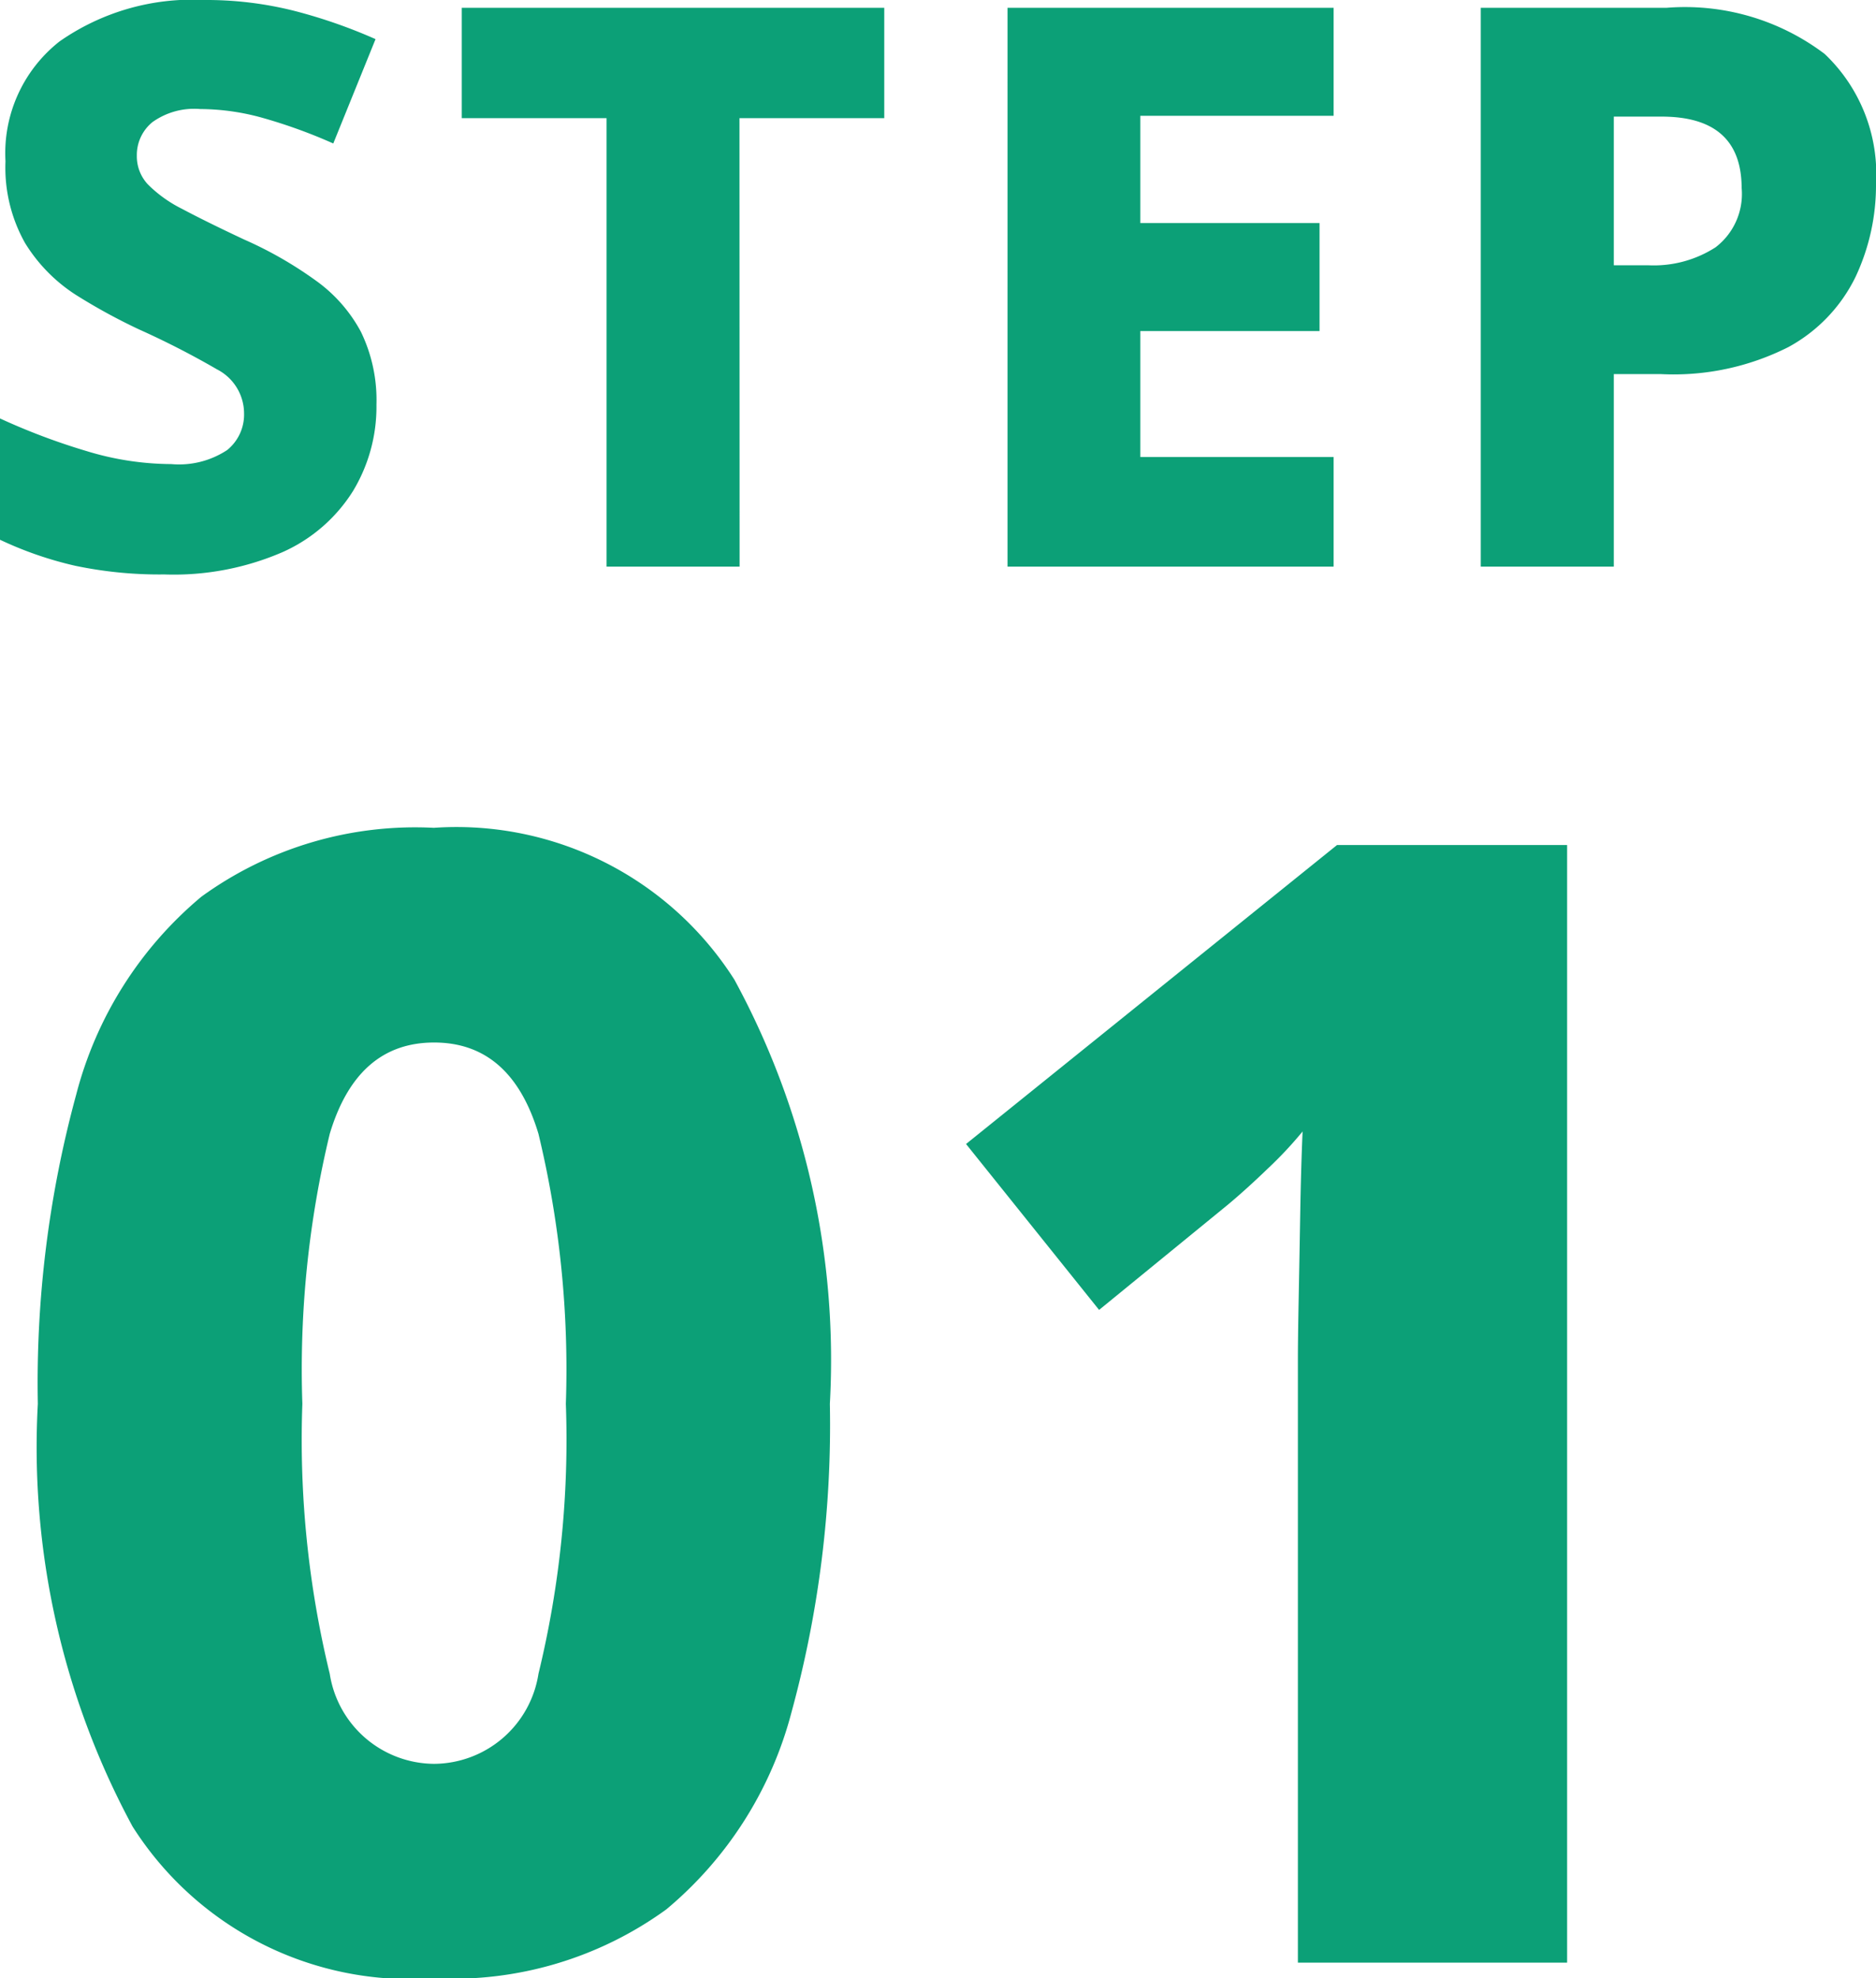 <svg xmlns="http://www.w3.org/2000/svg" width="28.764" height="30.333"><path fill="#0ca077" d="M12.724 21.525a16.7 16.7 0 0 1-.588 4.728 5.87 5.87 0 0 1-1.92 3.024 5.58 5.58 0 0 1-3.564 1.056 5.04 5.04 0 0 1-4.62-2.328 12.23 12.23 0 0 1-1.452-6.48 16.8 16.8 0 0 1 .588-4.74 5.87 5.87 0 0 1 1.92-3.036 5.58 5.58 0 0 1 3.564-1.056 5.05 5.05 0 0 1 4.608 2.328 12.2 12.2 0 0 1 1.464 6.504m-8.088 0a15.2 15.2 0 0 0 .42 4.14 1.63 1.63 0 0 0 1.6 1.38 1.63 1.63 0 0 0 1.6-1.38 15.2 15.2 0 0 0 .42-4.14 15.4 15.4 0 0 0-.42-4.14q-.42-1.4-1.6-1.4t-1.6 1.4a15.4 15.4 0 0 0-.42 4.14m19.392 8.568H19.9v-9.24q0-.312.012-.936t.024-1.32q.012-.7.036-1.248a6 6 0 0 1-.528.564q-.336.324-.624.564l-1.968 1.608-2.04-2.544 5.688-4.584h3.528Z" data-name="パス 10803"/><path fill="#0ca077" d="M5.772 6.204a2.5 2.5 0 0 1-.36 1.326 2.45 2.45 0 0 1-1.08.936 4.2 4.2 0 0 1-1.812.342 6.3 6.3 0 0 1-1.362-.132A5.6 5.6 0 0 1 0 8.276v-1.86a10 10 0 0 0 1.326.5 4.5 4.5 0 0 0 1.3.2 1.34 1.34 0 0 0 .858-.216.7.7 0 0 0 .258-.564.76.76 0 0 0-.414-.672 13 13 0 0 0-1.194-.612 9 9 0 0 1-.976-.534 2.5 2.5 0 0 1-.774-.792 2.36 2.36 0 0 1-.3-1.254A2.18 2.18 0 0 1 .912.636 3.55 3.55 0 0 1 3.132 0a5.5 5.5 0 0 1 1.386.168A8 8 0 0 1 5.758.6L5.11 2.2a8 8 0 0 0-1.074-.39 3.6 3.6 0 0 0-.966-.138 1.1 1.1 0 0 0-.732.2.65.65 0 0 0-.24.516.63.63 0 0 0 .168.438 2 2 0 0 0 .528.378q.36.192.948.468a6 6 0 0 1 1.092.624 2.3 2.3 0 0 1 .7.792 2.4 2.4 0 0 1 .238 1.116m5.568 2.484H9.3V1.812H7.08V.12h6.478v1.692h-2.22Zm9.108 0h-5V.12h5v1.656h-2.964V3.42h2.748v1.656h-2.748v1.932h2.964Zm5.1-8.568a3.55 3.55 0 0 1 2.43.708 2.54 2.54 0 0 1 .786 1.992 3.3 3.3 0 0 1-.312 1.422 2.44 2.44 0 0 1-1.032 1.08 3.9 3.9 0 0 1-1.956.414h-.72v2.952h-2.04V.12Zm-.072 1.668h-.732v2.28h.54a1.75 1.75 0 0 0 1.02-.276 1.03 1.03 0 0 0 .4-.912q-.004-1.092-1.228-1.092" data-name="パス 10804"/></svg>